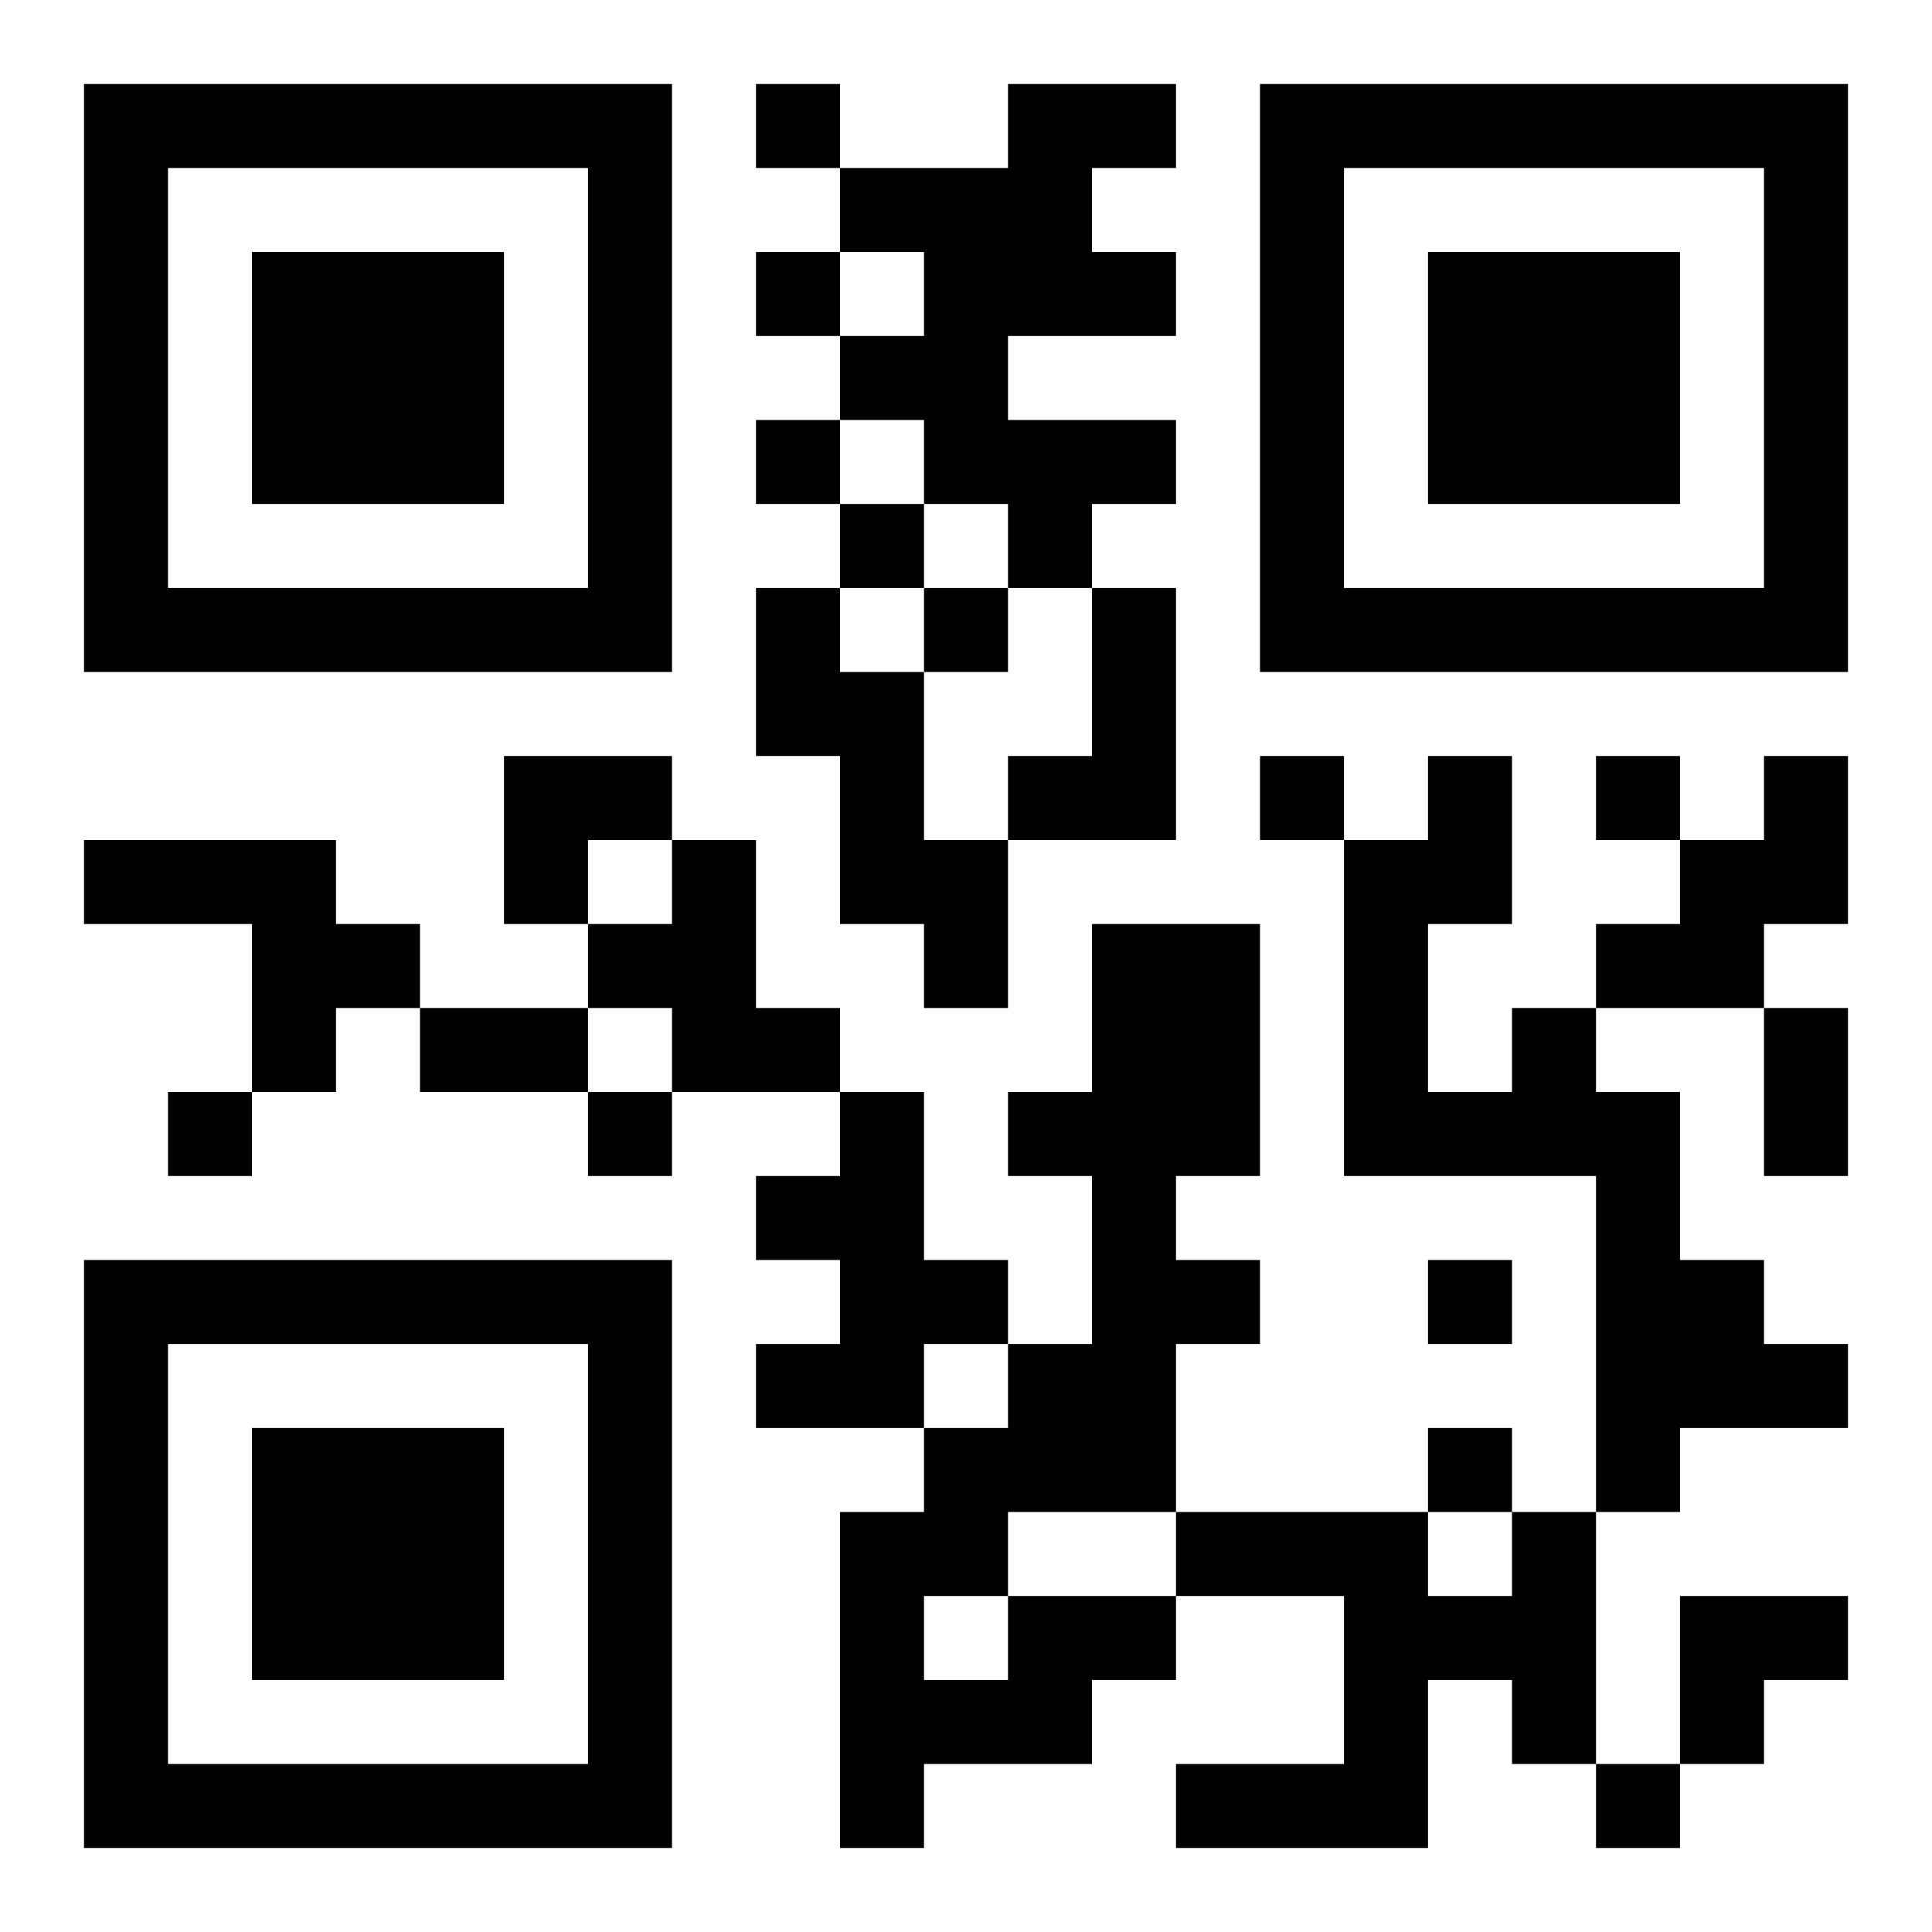 <?xml version="1.0" encoding="UTF-8"?>
<!DOCTYPE svg PUBLIC "-//W3C//DTD SVG 1.1//EN" "http://www.w3.org/Graphics/SVG/1.1/DTD/svg11.dtd">
<svg xmlns="http://www.w3.org/2000/svg" version="1.1" viewBox="0 0 23 23" stroke="none">
	<rect width="100%" height="100%" fill="#ffffff"/>
	<path d="M1,1h7v1h-7z M9,1h1v1h-1z M12,1h1v3h-1z M13,1h1v1h-1z M15,1h7v1h-7z M1,2h1v6h-1z M7,2h1v6h-1z M10,2h2v1h-2z M15,2h1v6h-1z M21,2h1v6h-1z M3,3h3v3h-3z M9,3h1v1h-1z M11,3h1v3h-1z M13,3h1v1h-1z M17,3h3v3h-3z M10,4h1v1h-1z M9,5h1v1h-1z M12,5h2v1h-2z M10,6h1v1h-1z M12,6h1v1h-1z M2,7h5v1h-5z M9,7h1v2h-1z M11,7h1v1h-1z M13,7h1v3h-1z M16,7h5v1h-5z M10,8h1v3h-1z M6,9h2v1h-2z M12,9h1v1h-1z M15,9h1v1h-1z M17,9h1v2h-1z M19,9h1v1h-1z M21,9h1v2h-1z M1,10h3v1h-3z M6,10h1v1h-1z M8,10h1v3h-1z M11,10h1v2h-1z M16,10h1v4h-1z M20,10h1v2h-1z M3,11h2v1h-2z M7,11h1v1h-1z M13,11h1v7h-1z M14,11h1v3h-1z M19,11h1v1h-1z M3,12h1v1h-1z M5,12h2v1h-2z M9,12h1v1h-1z M18,12h1v2h-1z M21,12h1v2h-1z M2,13h1v1h-1z M7,13h1v1h-1z M10,13h1v4h-1z M12,13h1v1h-1z M17,13h1v1h-1z M19,13h1v5h-1z M9,14h1v1h-1z M1,15h7v1h-7z M11,15h1v1h-1z M14,15h1v1h-1z M17,15h1v1h-1z M20,15h1v2h-1z M1,16h1v6h-1z M7,16h1v6h-1z M9,16h1v1h-1z M12,16h1v2h-1z M21,16h1v1h-1z M3,17h3v3h-3z M11,17h1v2h-1z M17,17h1v1h-1z M10,18h1v4h-1z M14,18h3v1h-3z M18,18h1v3h-1z M12,19h2v1h-2z M16,19h1v3h-1z M17,19h1v1h-1z M20,19h2v1h-2z M11,20h2v1h-2z M20,20h1v1h-1z M2,21h5v1h-5z M14,21h2v1h-2z M19,21h1v1h-1z" fill="#000000"/>
</svg>
